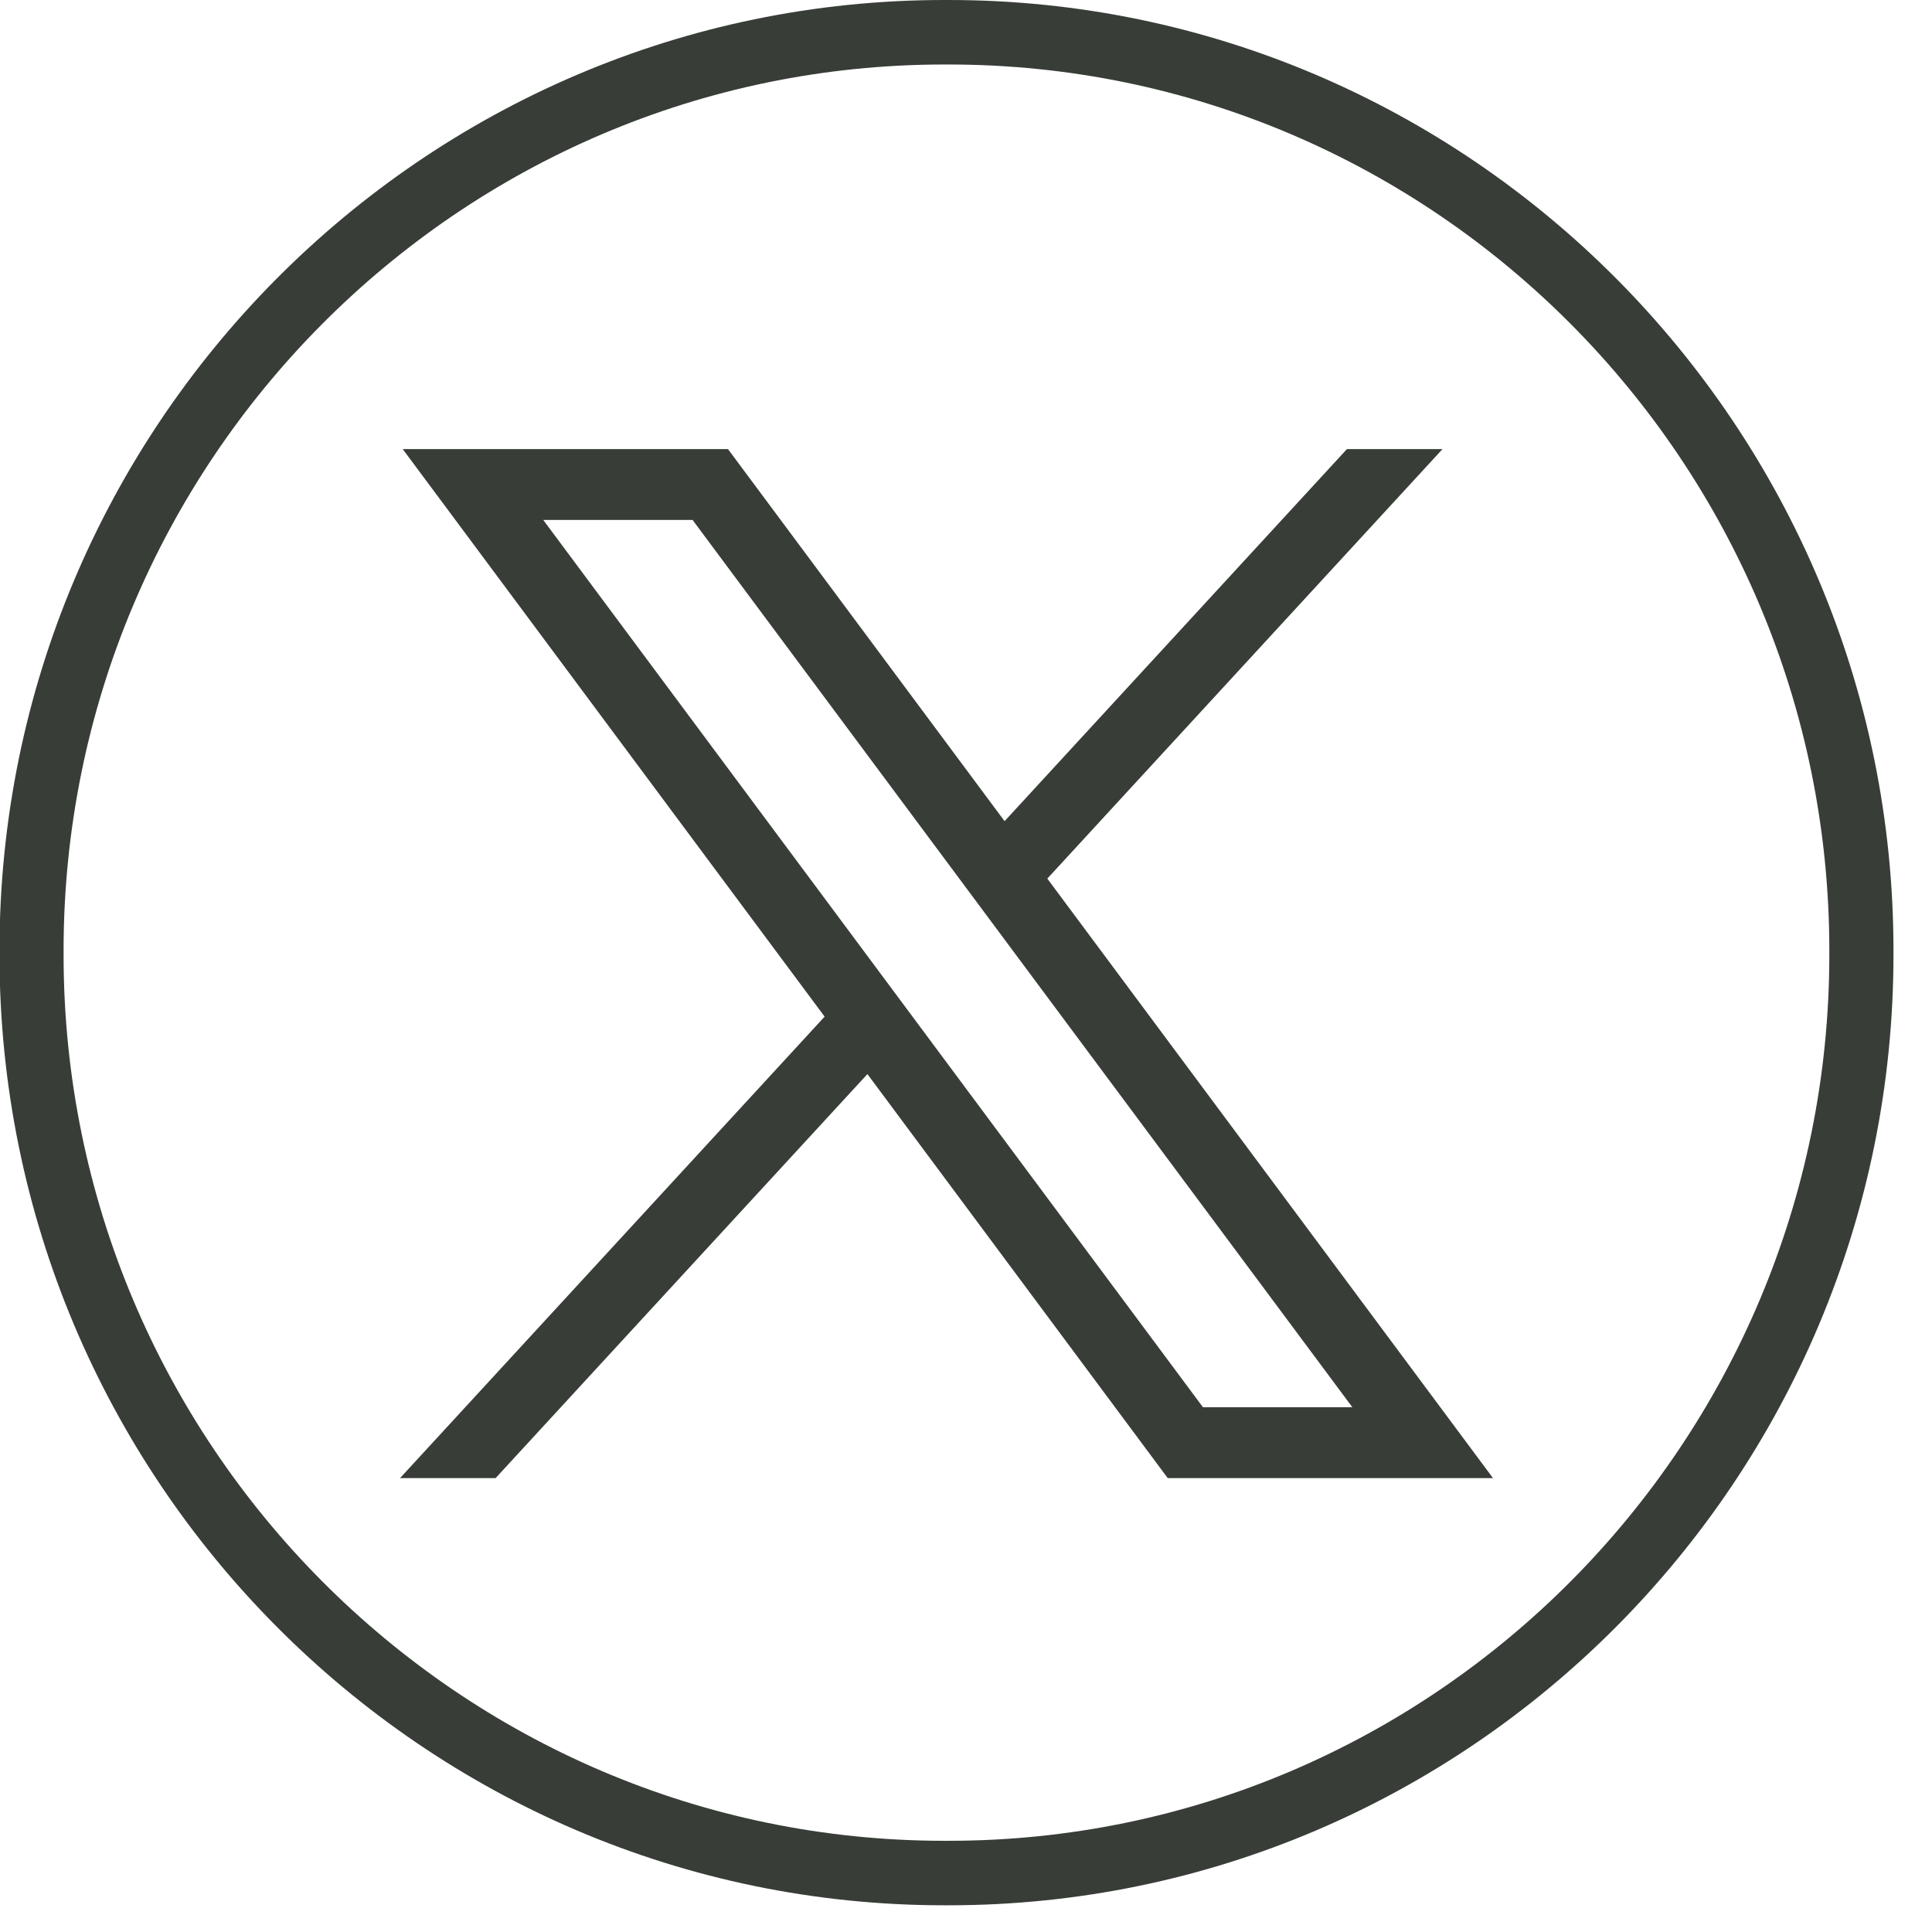 <svg width="34" height="34" viewBox="0 0 34 34" fill="none" xmlns="http://www.w3.org/2000/svg">
<path d="M16.693 33.53H16.62C7.451 33.53 -0.009 26.026 -0.009 16.802V16.728C-0.009 7.504 7.451 0 16.62 0H16.693C25.862 0 33.322 7.504 33.322 16.728V16.802C33.322 26.026 25.862 33.53 16.693 33.53ZM16.62 1.135C8.073 1.135 1.119 8.13 1.119 16.728V16.802C1.119 25.4 8.073 32.395 16.62 32.395H16.693C25.24 32.395 32.193 25.4 32.193 16.802V16.728C32.193 8.13 25.24 1.135 16.693 1.135H16.62Z" fill="#383D38"/>
<path d="M7.087 7.903L14.512 17.891L7.04 26.012H8.722L15.265 18.902L20.55 26.012H26.274L18.431 15.462L25.386 7.903H23.704L17.679 14.451L12.811 7.903H7.088H7.087ZM9.56 9.15H12.188L23.799 24.765H21.17L9.56 9.15Z" fill="#383D38"/>
</svg>
